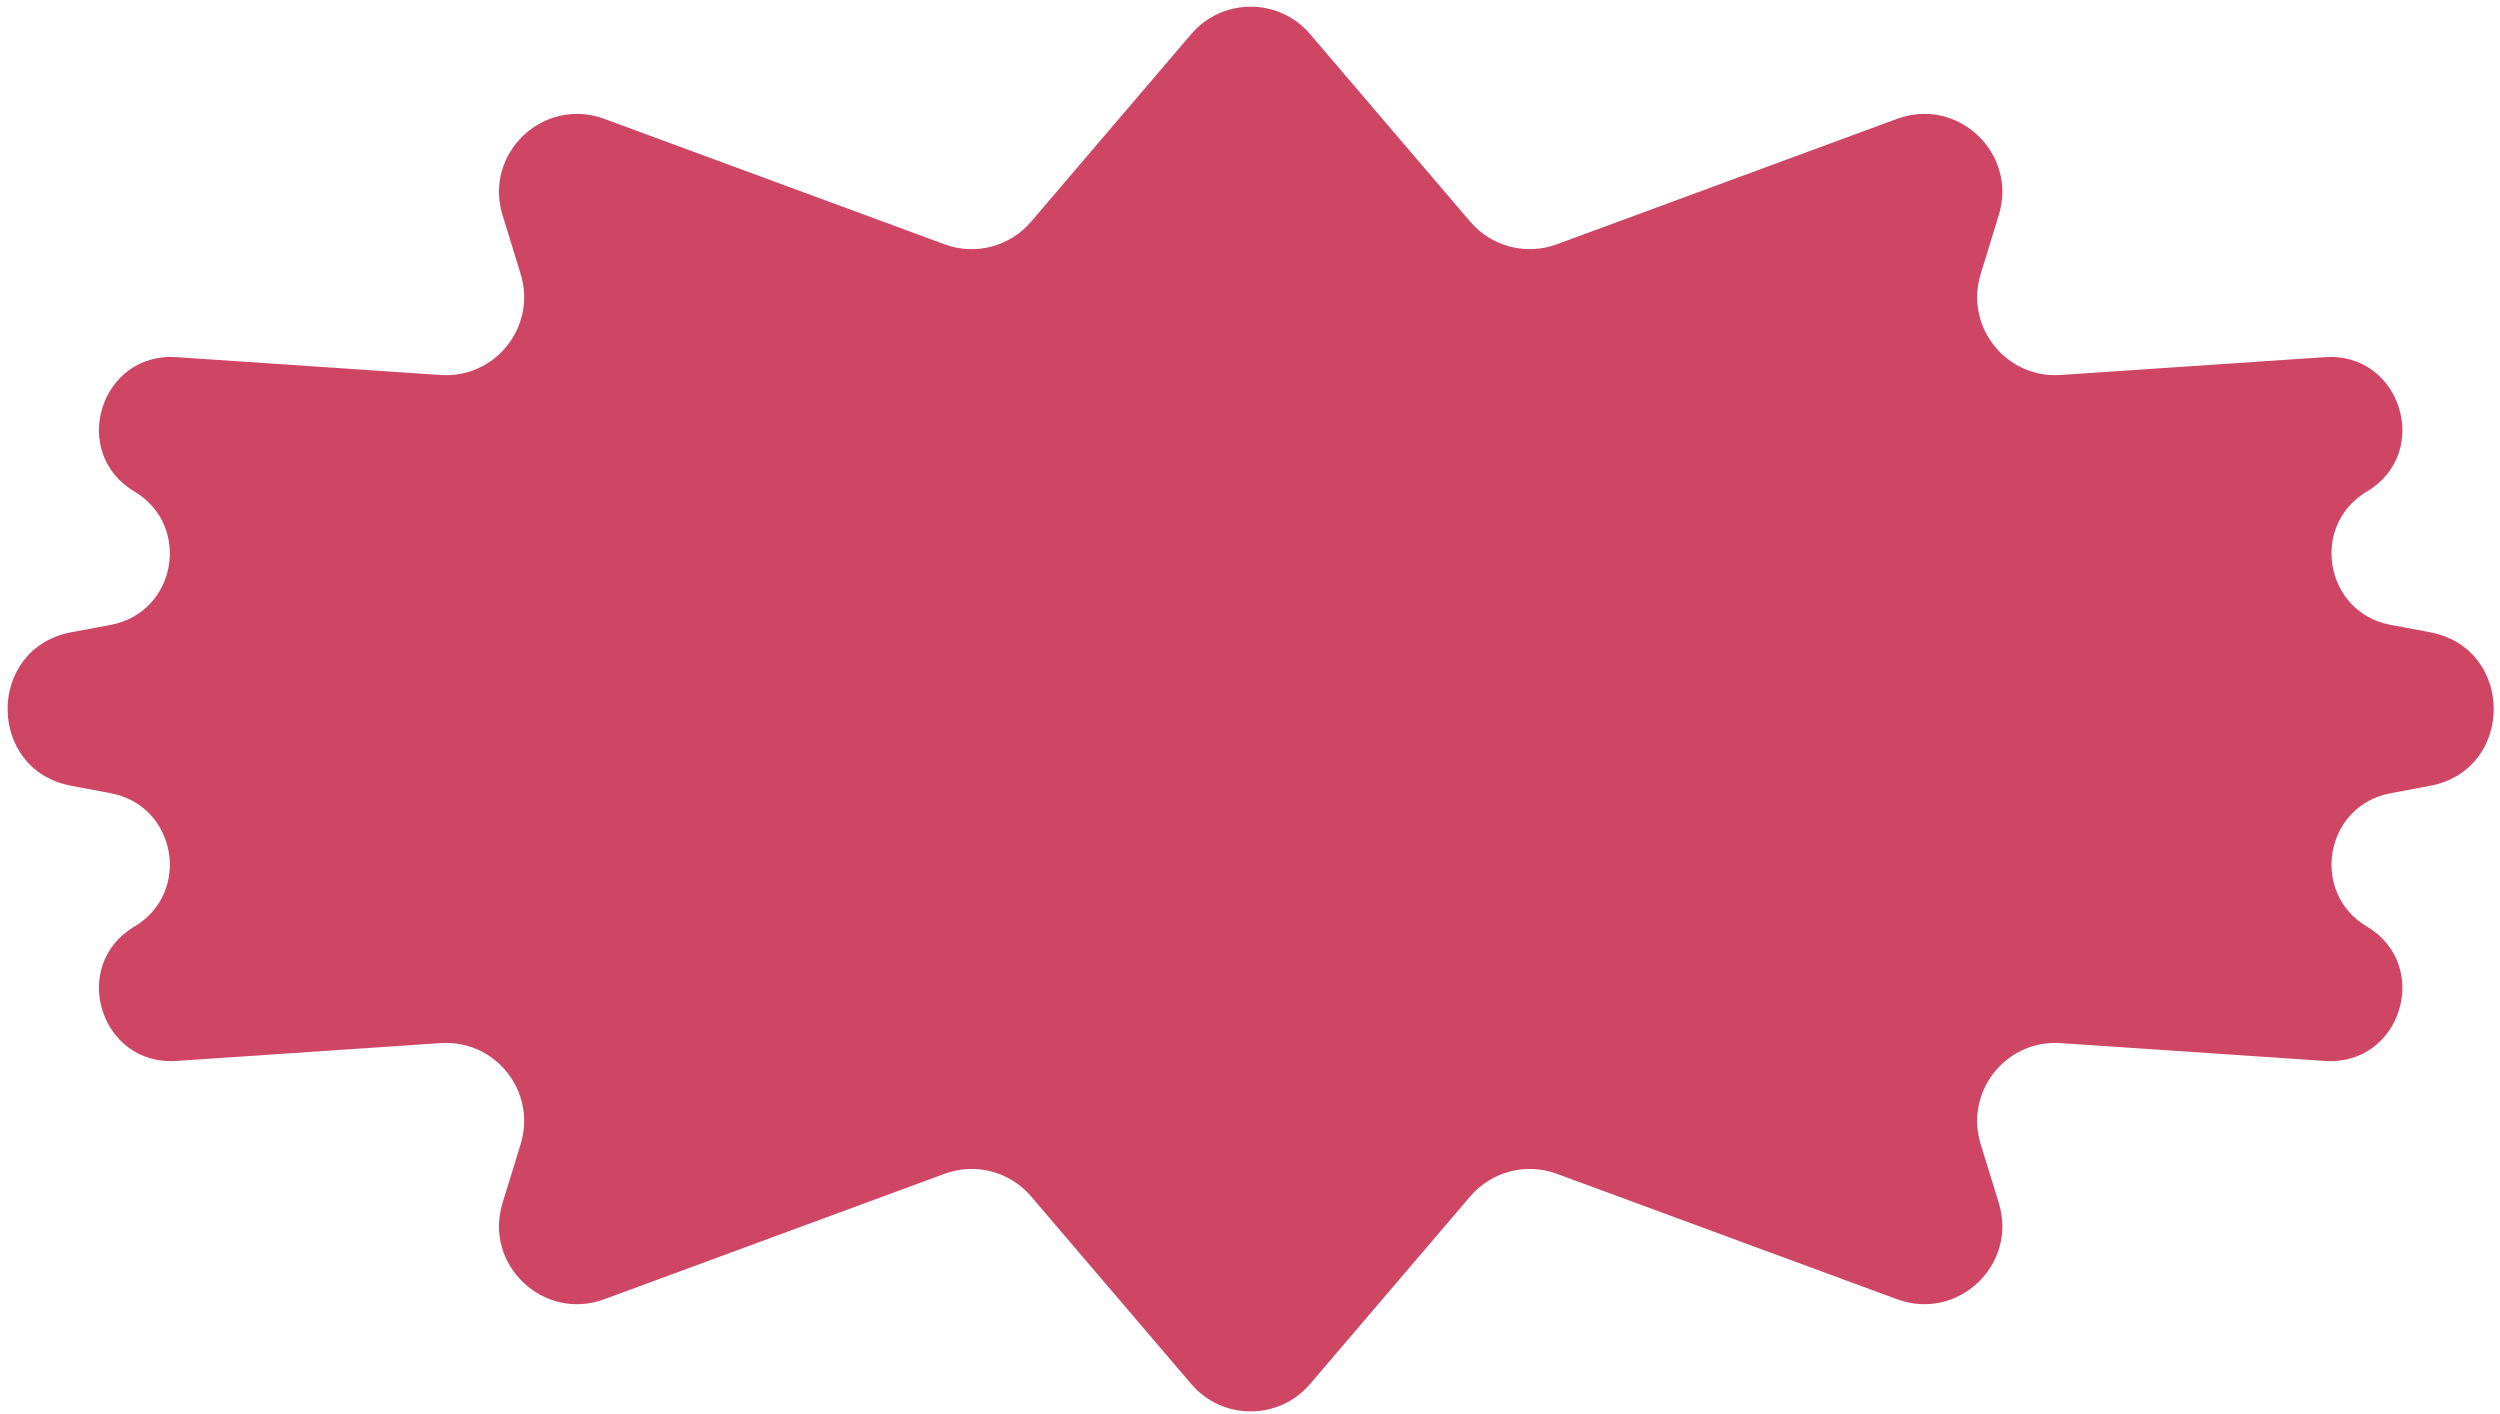 <?xml version="1.0" encoding="UTF-8"?> <svg xmlns="http://www.w3.org/2000/svg" width="320" height="181" viewBox="0 0 320 181" fill="none"> <path d="M152.48 4.364C156.472 -0.312 163.698 -0.312 167.69 4.364L188.197 28.384C190.916 31.569 195.332 32.722 199.262 31.273L242.827 15.212C250.593 12.349 258.276 19.621 255.844 27.533L253.523 35.082C251.463 41.784 256.76 48.47 263.755 47.998L297.596 45.714C307.319 45.058 311.333 57.931 302.96 62.917V62.917C295.624 67.286 297.601 78.41 305.993 79.983L311.039 80.929C321.916 82.968 321.916 98.548 311.039 100.586L305.993 101.532C297.601 103.105 295.624 114.229 302.96 118.598V118.598C311.333 123.584 307.319 136.457 297.596 135.801L263.755 133.517C256.76 133.045 251.463 139.731 253.523 146.433L255.844 153.982C258.276 161.894 250.593 169.166 242.827 166.303L199.262 150.242C195.332 148.793 190.916 149.946 188.197 153.131L167.69 177.151C163.698 181.827 156.472 181.827 152.48 177.151L131.973 153.131C129.254 149.946 124.838 148.793 120.908 150.242L77.343 166.303C69.577 169.166 61.894 161.894 64.326 153.982L66.647 146.433C68.707 139.731 63.41 133.045 56.414 133.517L22.574 135.801C12.851 136.457 8.837 123.584 17.21 118.598V118.598C24.546 114.229 22.569 103.105 14.177 101.532L9.131 100.586C-1.746 98.548 -1.746 82.968 9.131 80.929L14.177 79.983C22.569 78.41 24.546 67.286 17.21 62.917V62.917C8.837 57.931 12.851 45.058 22.574 45.714L56.414 47.998C63.41 48.47 68.707 41.784 66.647 35.082L64.326 27.533C61.894 19.621 69.577 12.349 77.343 15.212L120.908 31.273C124.838 32.722 129.254 31.569 131.973 28.384L152.48 4.364Z" fill="#CF4564"></path> </svg> 